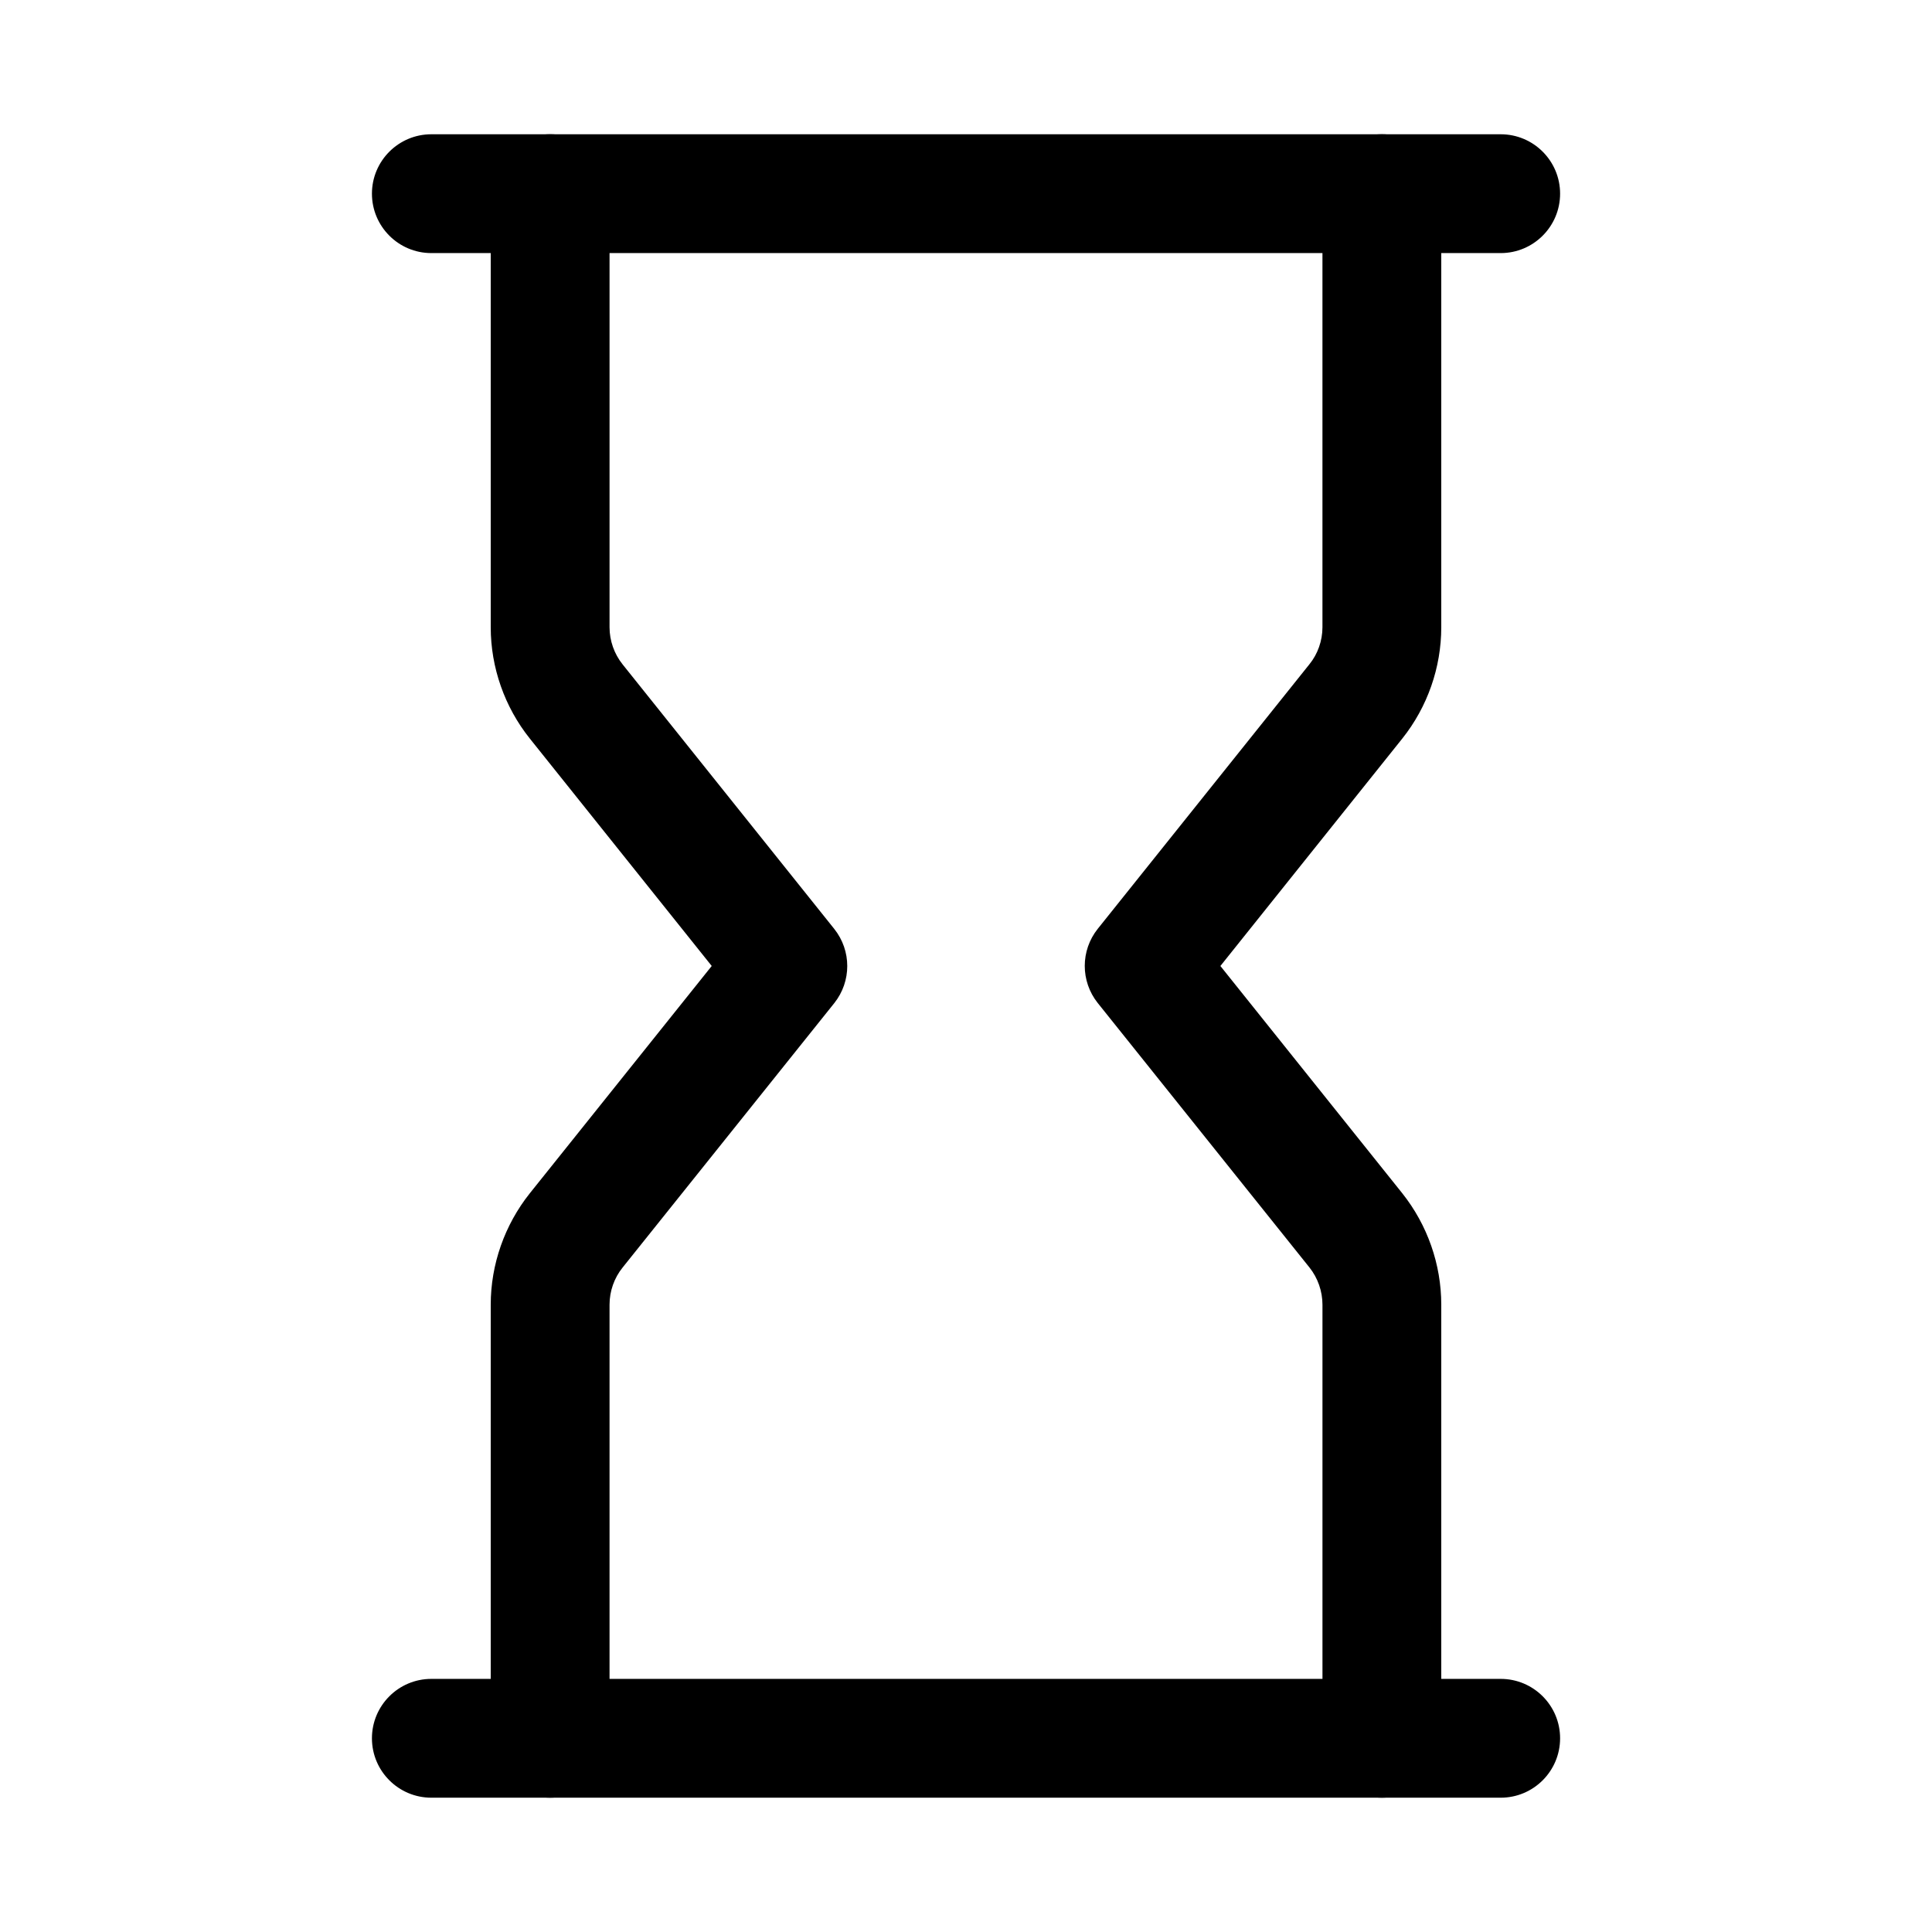 <?xml version="1.0" encoding="UTF-8"?>
<!-- Uploaded to: ICON Repo, www.iconrepo.com, Generator: ICON Repo Mixer Tools -->
<svg fill="#000000" width="800px" height="800px" version="1.1" viewBox="144 144 512 512" xmlns="http://www.w3.org/2000/svg">
 <g>
  <path d="m541.7 211.07h-283.39c-8.688 0-15.742-7.055-15.742-15.746 0-8.688 7.055-15.742 15.742-15.742h283.39c8.691 0 15.742 7.055 15.742 15.742 0 8.691-7.051 15.746-15.742 15.746z"/>
  <path d="m541.7 620.41h-283.39c-8.688 0-15.742-7.051-15.742-15.742s7.055-15.746 15.742-15.746h283.39c8.691 0 15.742 7.055 15.742 15.742 0 8.695-7.051 15.746-15.742 15.746z"/>
  <path d="m289.79 620.41c-8.691 0-15.742-7.051-15.742-15.742v-114.9c0-10.676 3.684-21.16 10.359-29.535l48.207-60.238-48.207-60.27c-6.676-8.344-10.359-18.828-10.359-29.504v-114.9c0-8.688 7.051-15.742 15.742-15.742 8.691 0 15.746 7.055 15.746 15.742v114.9c0 3.559 1.227 7.055 3.465 9.855l56.082 70.094c4.598 5.762 4.598 13.918 0 19.68l-56.086 70.062c-2.234 2.773-3.461 6.266-3.461 9.855v114.9c0 8.691-7.055 15.742-15.746 15.742z"/>
  <path d="m510.21 620.41c-8.691 0-15.742-7.055-15.742-15.742v-114.9c0-3.559-1.227-7.086-3.434-9.855l-56.113-70.094c-4.598-5.762-4.598-13.918 0-19.68l56.082-70.094c2.234-2.738 3.461-6.266 3.461-9.824v-114.9c0-8.688 7.055-15.742 15.746-15.742 8.691 0 15.742 7.055 15.742 15.742v114.9c0 10.676-3.652 21.129-10.328 29.504l-48.207 60.273 48.207 60.238c6.676 8.402 10.328 18.859 10.328 29.531v114.9c0 8.691-7.051 15.742-15.742 15.742z"/>
 </g>
</svg>
